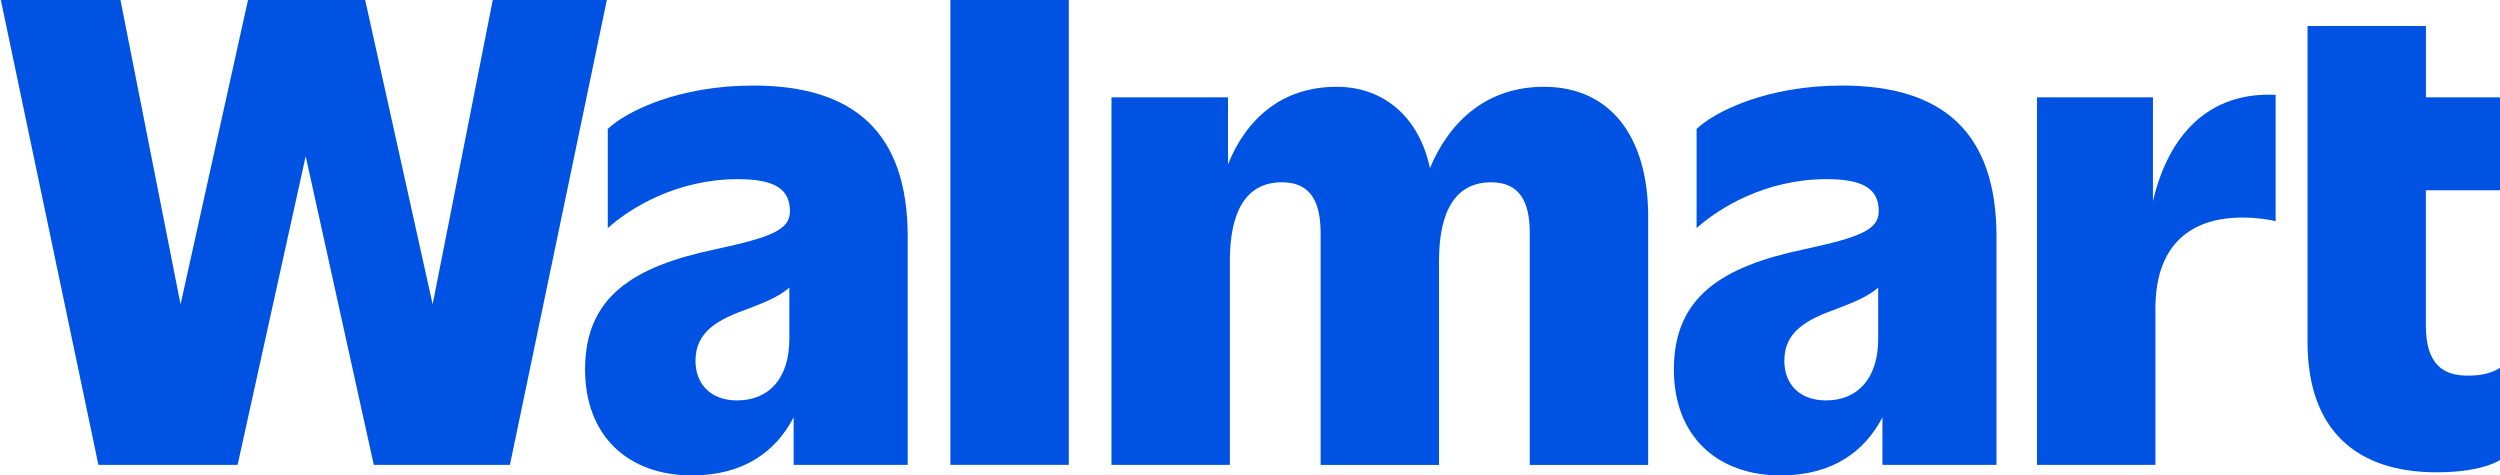 <?xml version="1.0" encoding="UTF-8" standalone="no"?>
<!-- Created with Inkscape (http://www.inkscape.org/) -->

<svg width="500" height="95"    
   
   
   viewBox="0 0 264.583 50.305"
   version="1.1"
   id="svg1"
   inkscape:version="1.4 (86a8ad7, 2024-10-11)"
   xml:space="preserve"
   sodipodi:docname="Walmart 2025.svg"
   xmlns:inkscape="http://www.inkscape.org/namespaces/inkscape"
   xmlns:sodipodi="http://sodipodi.sourceforge.net/DTD/sodipodi-0.dtd"
   xmlns="http://www.w3.org/2000/svg"
   xmlns:svg="http://www.w3.org/2000/svg"><sodipodi:namedview
     id="namedview1"
     pagecolor="#404040"
     bordercolor="#000000"
     borderopacity="0.25"
     inkscape:showpageshadow="false"
     inkscape:pageopacity="0.0"
     inkscape:pagecheckerboard="0"
     inkscape:deskcolor="#d1d1d1"
     inkscape:document-units="mm"
     borderlayer="false"
     inkscape:zoom="0.68862937"
     inkscape:cx="205.48064"
     inkscape:cy="-137.22912"
     inkscape:window-width="1920"
     inkscape:window-height="991"
     inkscape:window-x="-9"
     inkscape:window-y="-9"
     inkscape:window-maximized="1"
     inkscape:current-layer="layer1" /><defs
     id="defs1"><style
       id="style1">
      .st0 {
        fill: #0157e9;
      }
    </style></defs><g
     inkscape:label="Layer 1"
     inkscape:groupmode="layer"
     id="layer1"
     transform="translate(-54.504,-108.744)"><g
       clip-path="none"
       id="g9"
       transform="matrix(0.432,0,0,0.432,54.504,108.744)"
       style="font-variation-settings:normal;opacity:1;vector-effect:none;fill:#0053e2;fill-opacity:1;stroke-width:1.96;stroke-linecap:butt;stroke-linejoin:miter;stroke-miterlimit:4;stroke-dasharray:none;stroke-dashoffset:0;stroke-opacity:1;-inkscape-stroke:none;stop-color:#000000;stop-opacity:1"><path
         d="M 120.594,0 105.854,74.604 89.316,0 H 60.594 L 44.056,74.604 29.325,0 H 0 L 23.913,113.958 H 58.038 L 74.731,38.293 91.424,113.958 H 124.801 L 148.559,0 Z"
         fill="#ffffff"
         id="path3"
         style="font-variation-settings:normal;vector-effect:none;fill:#0053e2;fill-opacity:1;stroke-width:1.96;stroke-linecap:butt;stroke-linejoin:miter;stroke-miterlimit:4;stroke-dasharray:none;stroke-dashoffset:0;stroke-opacity:1;-inkscape-stroke:none;stop-color:#000000;stop-opacity:1" /><path
         d="m 180.513,98.159 c -6.617,0 -10.222,-4.104 -10.222,-9.721 0,-7.295 5.714,-10.182 12.933,-12.764 3.76,-1.43 7.53,-2.914 10.076,-5.165 v 12.608 c 0,9.573 -4.965,15.043 -12.778,15.043 m 3.907,-77.186 c -18.199,0 -30.977,6.235 -35.641,10.634 v 24.311 c 5.412,-4.86 16.839,-11.999 31.88,-11.999 9.319,0 12.778,2.582 12.778,7.904 0,4.556 -4.81,6.382 -18.199,9.269 -20.298,4.252 -32.026,11.704 -32.026,29.476 0,16.408 10.678,25.981 26.167,25.981 12.969,0 20.718,-6.078 24.962,-14.249 v 11.667 h 27.965 V 58.048 c 0,-25.676 -13.234,-37.076 -37.895,-37.076"
         fill="#ffffff"
         id="path4"
         style="font-variation-settings:normal;vector-effect:none;fill:#0053e2;fill-opacity:1;stroke-width:1.96;stroke-linecap:butt;stroke-linejoin:miter;stroke-miterlimit:4;stroke-dasharray:none;stroke-dashoffset:0;stroke-opacity:1;-inkscape-stroke:none;stop-color:#000000;stop-opacity:1" /><path
         d="m 261.805,0 h -29.024 v 113.958 h 29.024 z"
         fill="#ffffff"
         id="path5"
         style="font-variation-settings:normal;vector-effect:none;fill:#0053e2;fill-opacity:1;stroke-width:1.96;stroke-linecap:butt;stroke-linejoin:miter;stroke-miterlimit:4;stroke-dasharray:none;stroke-dashoffset:0;stroke-opacity:1;-inkscape-stroke:none;stop-color:#000000;stop-opacity:1" /><path
         d="m 378.279,21.277 c -14.083,0 -23.183,8.55 -27.938,19.94 -2.555,-12.202 -11.034,-19.94 -22.89,-19.94 -13.426,0 -22.179,7.913 -26.614,19.027 V 23.86 H 272.27 v 90.107 h 29.023 V 63.979 c 0,-12.303 4.062,-19.294 12.778,-19.294 7.064,0 9.474,4.861 9.474,12.46 v 56.831 h 29.023 V 63.988 c 0,-12.303 4.062,-19.294 12.778,-19.294 7.064,0 9.474,4.86 9.474,12.46 v 56.831 h 29.023 V 53.032 c 0,-18.99 -8.871,-31.754 -25.564,-31.754 z"
         fill="#ffffff"
         id="path6"
         style="font-variation-settings:normal;vector-effect:none;fill:#0053e2;fill-opacity:1;stroke-width:1.96;stroke-linecap:butt;stroke-linejoin:miter;stroke-miterlimit:4;stroke-dasharray:none;stroke-dashoffset:0;stroke-opacity:1;-inkscape-stroke:none;stop-color:#000000;stop-opacity:1" /><path
         d="m 447.444,98.159 c -6.617,0 -10.222,-4.104 -10.222,-9.721 0,-7.295 5.714,-10.182 12.933,-12.764 3.76,-1.43 7.53,-2.914 10.076,-5.165 v 12.608 c 0,9.573 -4.965,15.043 -12.787,15.043 z m 3.907,-77.186 c -18.199,0 -30.977,6.235 -35.641,10.634 v 24.311 c 5.412,-4.86 16.839,-11.999 31.88,-11.999 9.319,0 12.778,2.582 12.778,7.904 0,4.556 -4.81,6.382 -18.199,9.269 -20.298,4.252 -32.026,11.704 -32.026,29.476 0,16.408 10.678,25.981 26.166,25.981 12.97,0 20.719,-6.078 24.963,-14.249 v 11.667 h 27.964 V 58.048 c 0,-25.676 -13.234,-37.076 -37.895,-37.076"
         fill="#ffffff"
         id="path7"
         style="font-variation-settings:normal;vector-effect:none;fill:#0053e2;fill-opacity:1;stroke-width:1.96;stroke-linecap:butt;stroke-linejoin:miter;stroke-miterlimit:4;stroke-dasharray:none;stroke-dashoffset:0;stroke-opacity:1;-inkscape-stroke:none;stop-color:#000000;stop-opacity:1" /><path
         d="M 527.589,49.315 V 23.86 h -28.421 v 90.107 h 29.024 V 75.674 c 0,-17.625 10.824,-22.338 21.201,-22.338 3.459,0 6.763,0.452 8.269,0.913 v -30.998 c -16.328,-0.793 -26.249,9.739 -30.073,26.064 z"
         fill="#ffffff"
         id="path8"
         sodipodi:nodetypes="cccccssccc"
         style="font-variation-settings:normal;vector-effect:none;fill:#0053e2;fill-opacity:1;stroke-width:1.96;stroke-linecap:butt;stroke-linejoin:miter;stroke-miterlimit:4;stroke-dasharray:none;stroke-dashoffset:0;stroke-opacity:1;-inkscape-stroke:none;stop-color:#000000;stop-opacity:1" /><path
         d="M 612.999,46.649 V 23.859 H 594.508 V 6.382 H 565.484 V 83.872 c 0,21.729 12.176,31.911 31.579,31.911 9.027,0 13.837,-1.826 15.936,-3.191 V 89.95 c -1.652,1.217 -4.363,2.13 -7.822,2.13 -6.462,0.148 -10.678,-2.739 -10.678,-12.303 V 46.649 h 18.491 z"
         fill="#ffffff"
         id="path9"
         style="font-variation-settings:normal;vector-effect:none;fill:#0053e2;fill-opacity:1;stroke-width:1.96;stroke-linecap:butt;stroke-linejoin:miter;stroke-miterlimit:4;stroke-dasharray:none;stroke-dashoffset:0;stroke-opacity:1;-inkscape-stroke:none;stop-color:#000000;stop-opacity:1" /></g></g></svg>
